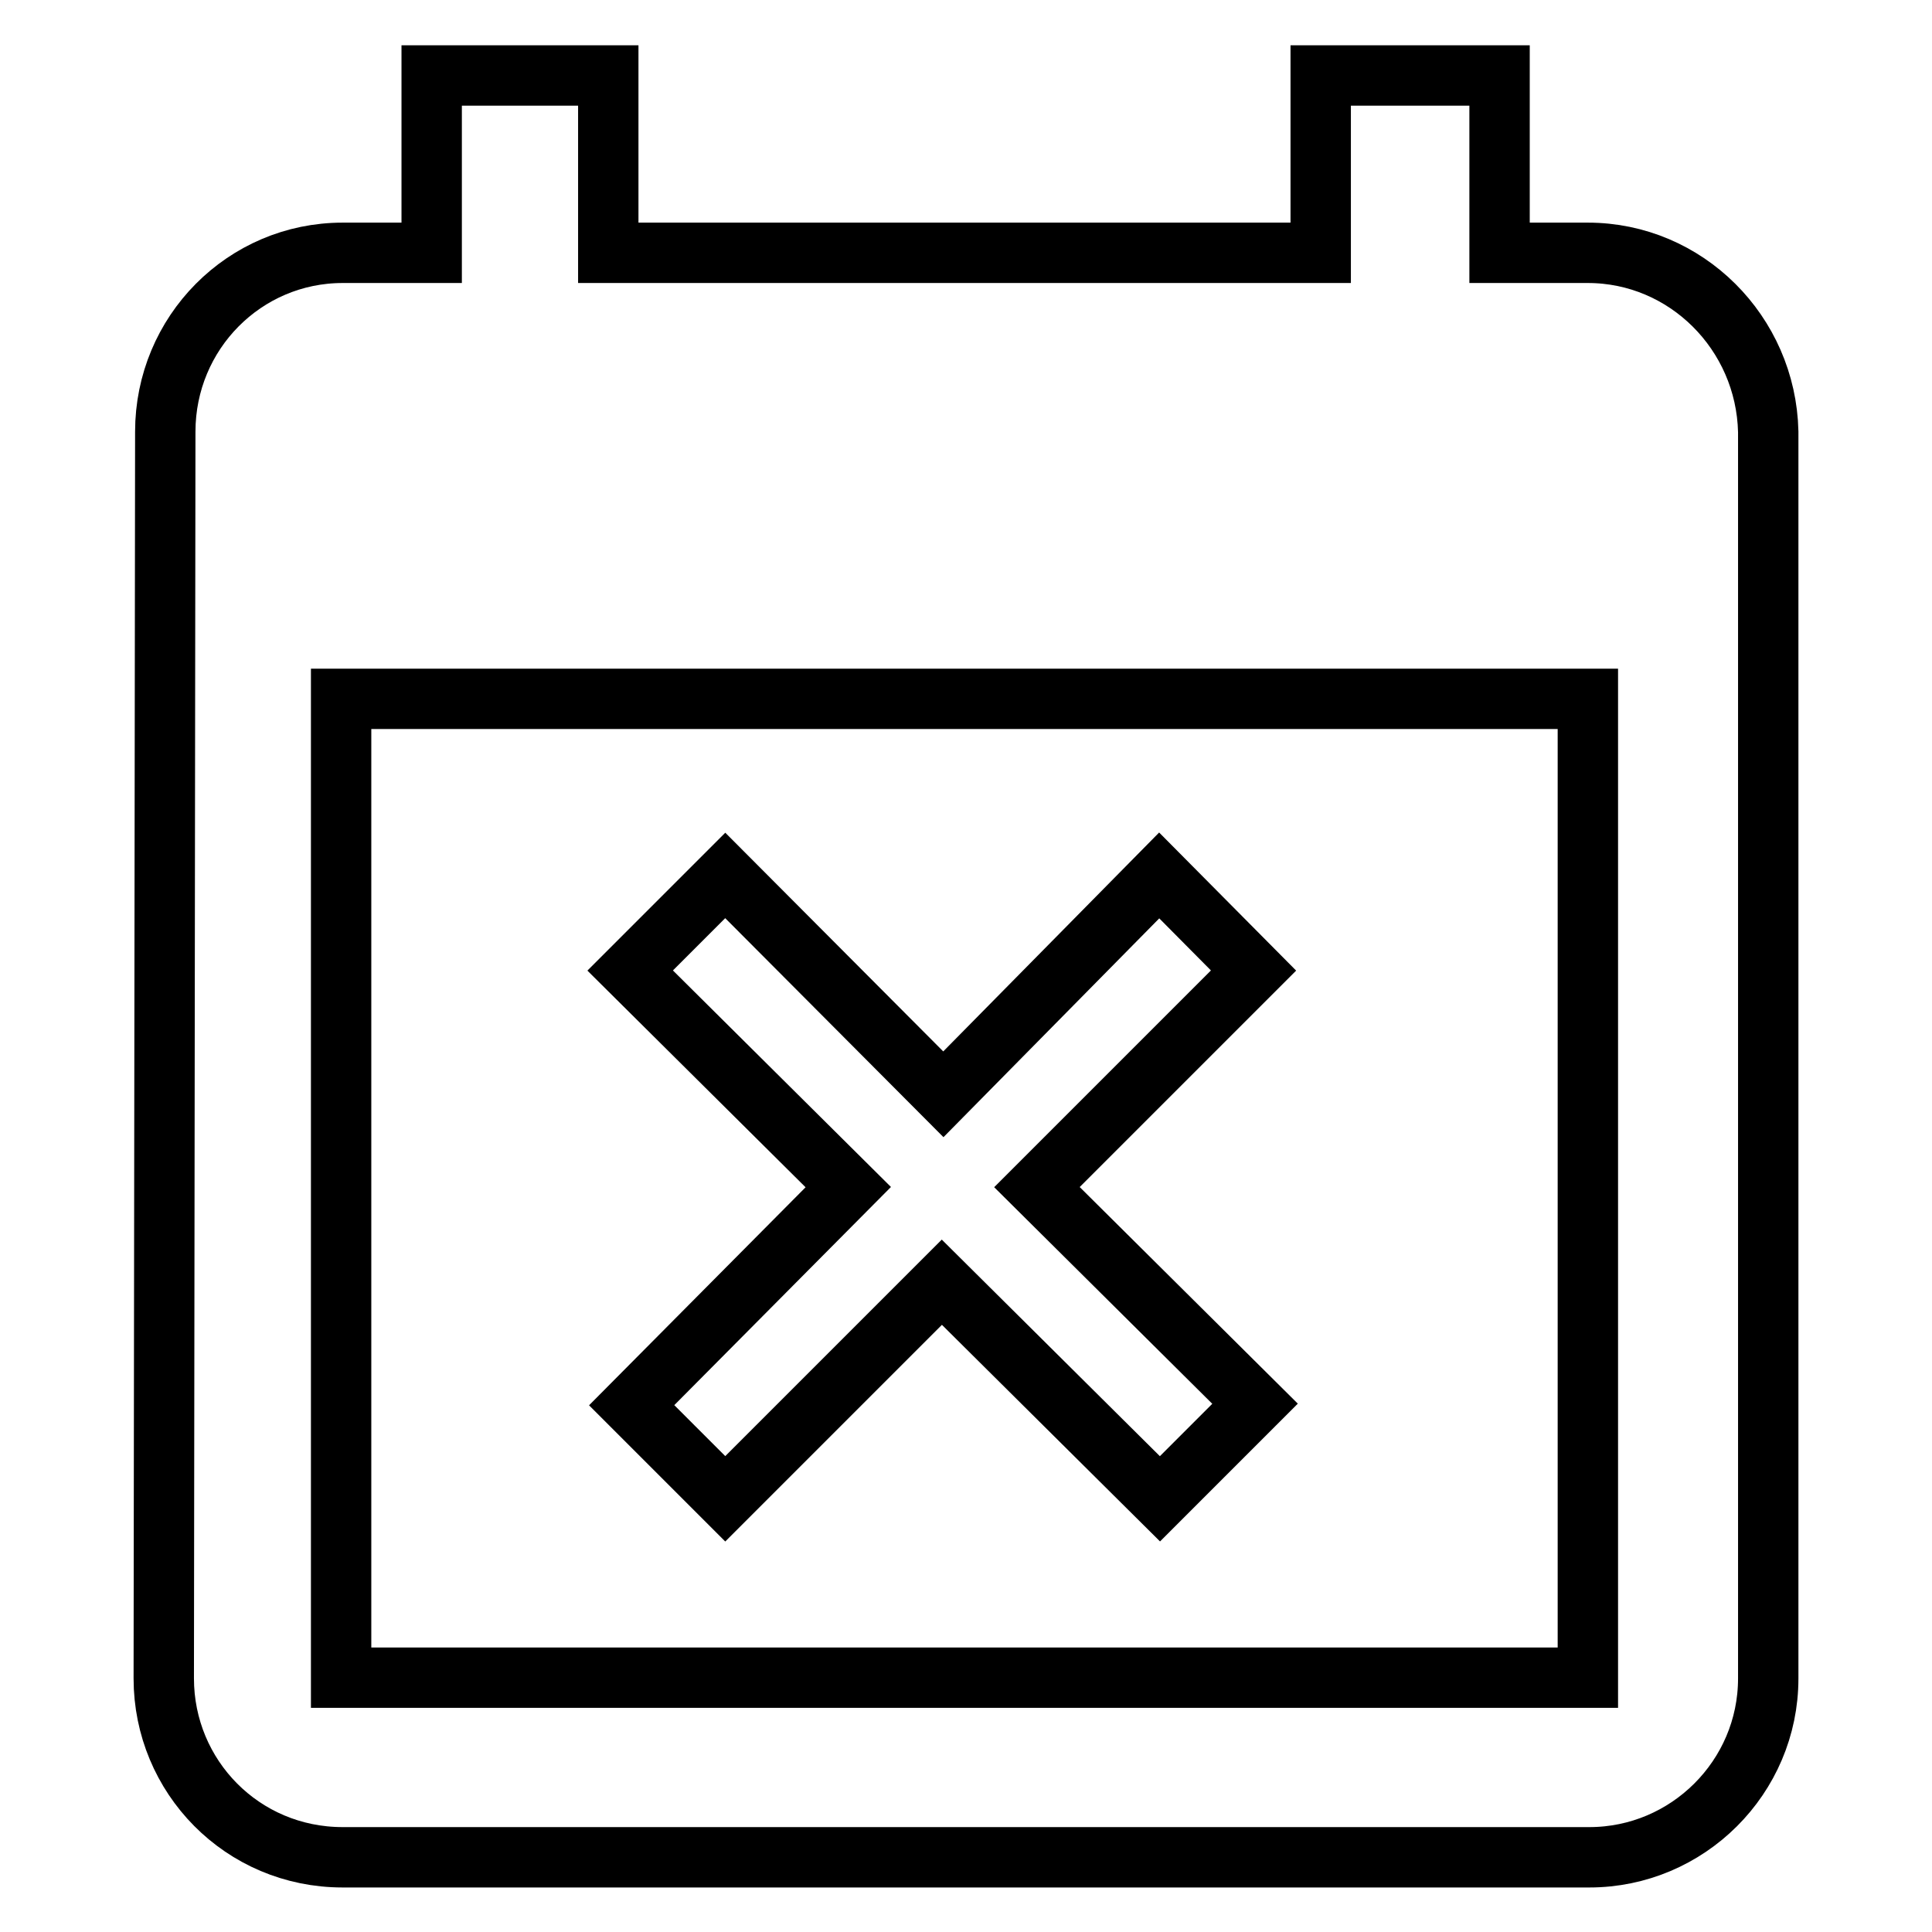 <?xml version="1.0" encoding="utf-8"?>
<!-- Svg Vector Icons : http://www.onlinewebfonts.com/icon -->
<!DOCTYPE svg PUBLIC "-//W3C//DTD SVG 1.1//EN" "http://www.w3.org/Graphics/SVG/1.1/DTD/svg11.dtd">
<svg version="1.1" xmlns="http://www.w3.org/2000/svg" xmlns:xlink="http://www.w3.org/1999/xlink" x="0px" y="0px" viewBox="0 0 256 256" enable-background="new 0 0 256 256" xml:space="preserve">
<g> <path stroke-width="8" fill-opacity="0" stroke="#000000"  d="M96.1,198.6l28.7-28.7l28.9,28.7l12.6-12.6l-28.9-28.7l28.7-28.7L153.6,116L125,145L96.1,116l-12.6,12.6 l28.9,28.7l-28.7,28.9L96.1,198.6z M210.4,33.5h-11.7V10h-23.7v23.5H80.6V10H57.2v23.5H45.4c-13,0-23.5,10.6-23.5,23.7l-0.2,165.2 c0,13,10.4,23.7,23.7,23.7h165.2c13,0,23.7-10.6,23.7-23.7V57.2C234,44.1,223.4,33.5,210.4,33.5L210.4,33.5z M210.4,222.3H45.2 V92.6h165.2V222.3z"/></g>
</svg>